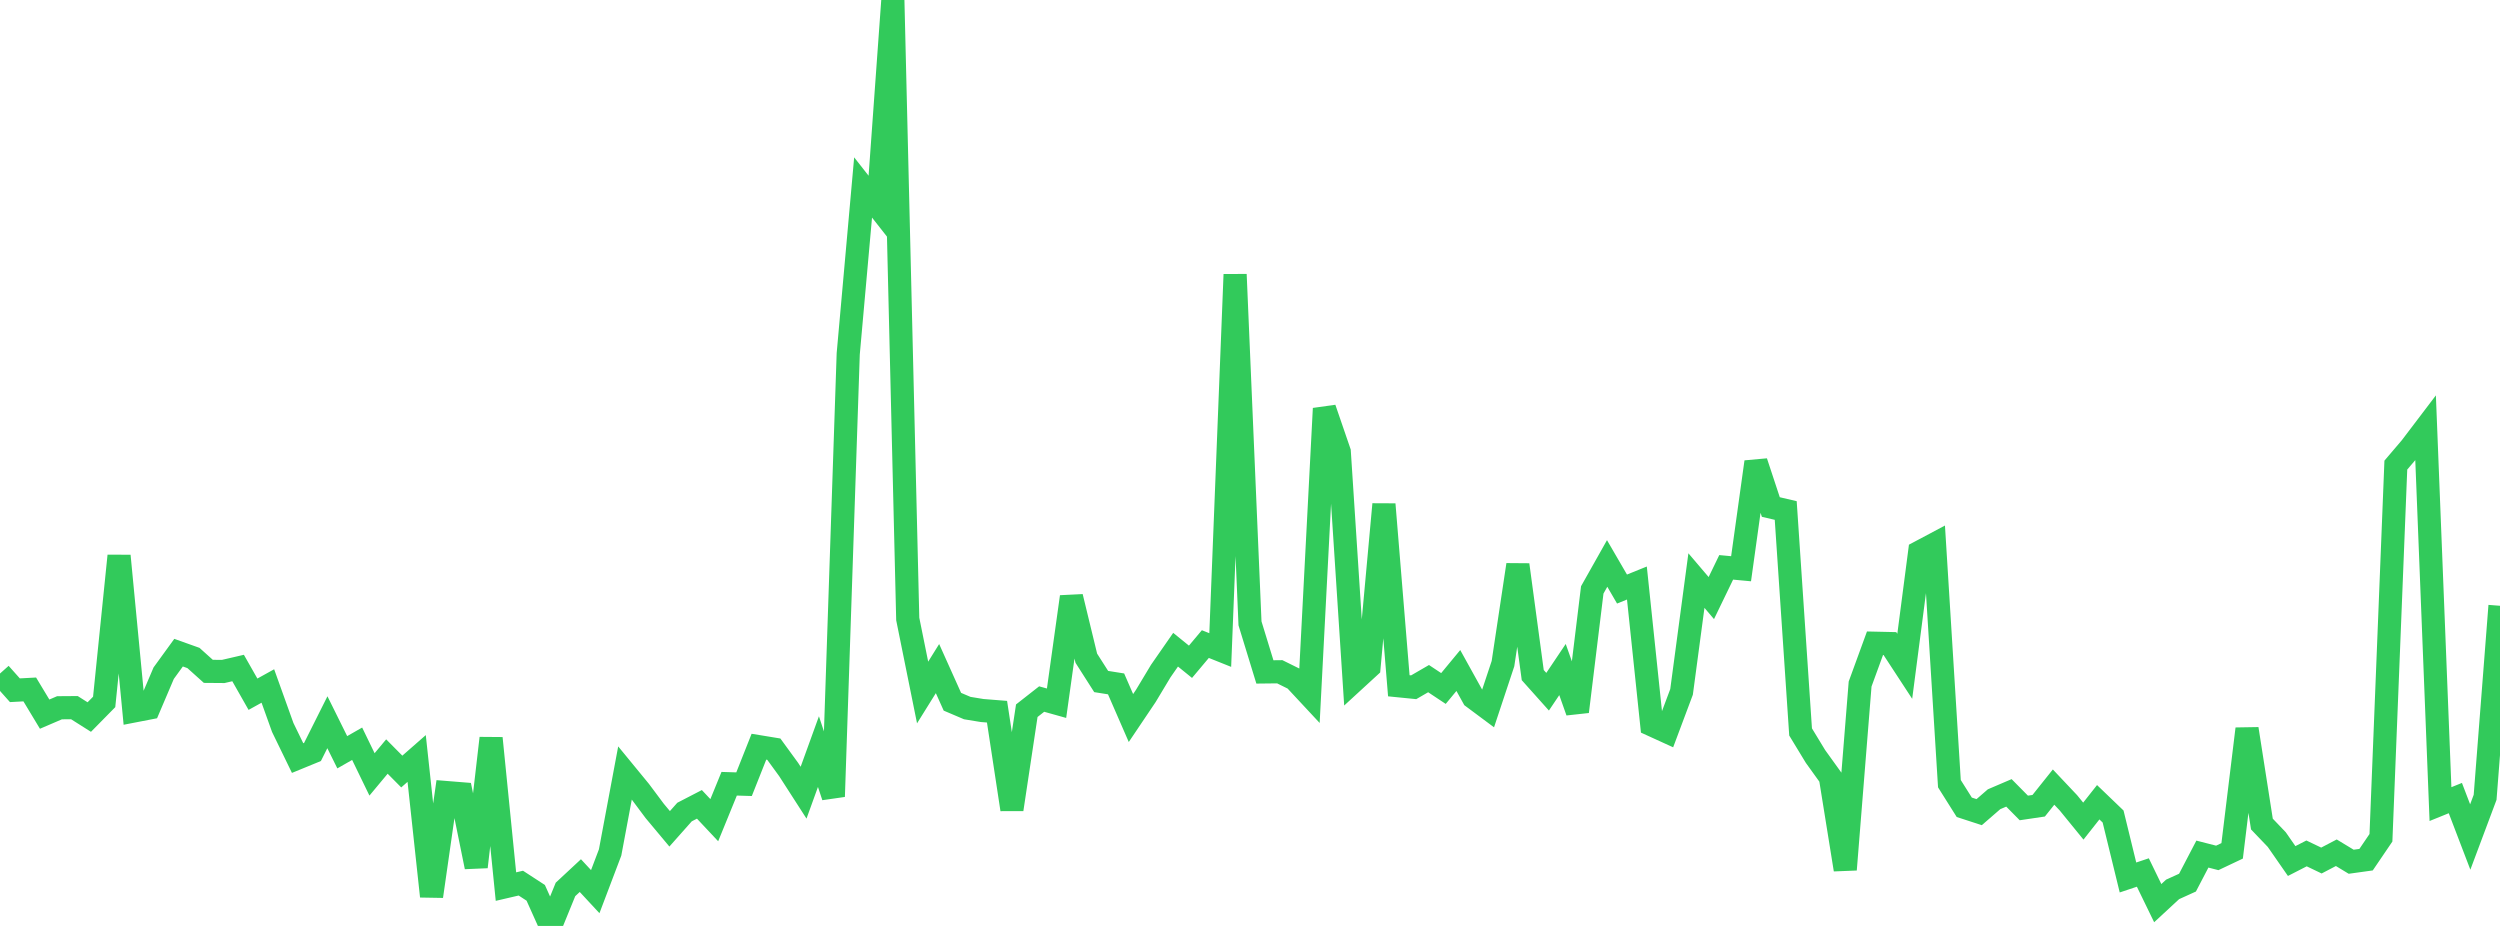 <?xml version="1.0" standalone="no"?>
<!DOCTYPE svg PUBLIC "-//W3C//DTD SVG 1.1//EN" "http://www.w3.org/Graphics/SVG/1.1/DTD/svg11.dtd">

<svg width="135" height="50" viewBox="0 0 135 50" preserveAspectRatio="none" 
  xmlns="http://www.w3.org/2000/svg"
  xmlns:xlink="http://www.w3.org/1999/xlink">


<polyline points="0.0, 36.371 0.804, 37.273 1.607, 37.23 2.411, 38.564 3.214, 38.219 4.018, 38.213 4.821, 38.721 5.625, 37.904 6.429, 30.015 7.232, 38.392 8.036, 38.236 8.839, 36.352 9.643, 35.244 10.446, 35.531 11.25, 36.253 12.054, 36.259 12.857, 36.073 13.661, 37.488 14.464, 37.043 15.268, 39.284 16.071, 40.936 16.875, 40.606 17.679, 39.001 18.482, 40.622 19.286, 40.162 20.089, 41.818 20.893, 40.853 21.696, 41.663 22.5, 40.958 23.304, 48.4 24.107, 42.798 24.911, 42.863 25.714, 46.812 26.518, 39.863 27.321, 47.876 28.125, 47.689 28.929, 48.212 29.732, 50.0 30.536, 48.029 31.339, 47.282 32.143, 48.149 32.946, 46.033 33.75, 41.739 34.554, 42.719 35.357, 43.794 36.161, 44.756 36.964, 43.851 37.768, 43.435 38.571, 44.29 39.375, 42.322 40.179, 42.347 40.982, 40.322 41.786, 40.454 42.589, 41.556 43.393, 42.805 44.196, 40.587 45.0, 43.014 45.804, 19.109 46.607, 10.123 47.411, 11.147 48.214, 0.0 49.018, 33.425 49.821, 37.395 50.625, 36.104 51.429, 37.894 52.232, 38.236 53.036, 38.368 53.839, 38.432 54.643, 43.709 55.446, 38.379 56.25, 37.749 57.054, 37.974 57.857, 32.227 58.661, 35.544 59.464, 36.802 60.268, 36.93 61.071, 38.774 61.875, 37.579 62.679, 36.24 63.482, 35.084 64.286, 35.736 65.089, 34.78 65.893, 35.102 66.696, 14.82 67.5, 33.661 68.304, 36.284 69.107, 36.275 69.911, 36.673 70.714, 37.535 71.518, 22.06 72.321, 24.398 73.125, 36.755 73.929, 36.017 74.732, 27.231 75.536, 37.032 76.339, 37.112 77.143, 36.646 77.946, 37.179 78.75, 36.207 79.554, 37.659 80.357, 38.257 81.161, 35.836 81.964, 30.499 82.768, 36.455 83.571, 37.353 84.375, 36.155 85.179, 38.427 85.982, 31.855 86.786, 30.427 87.589, 31.809 88.393, 31.483 89.196, 39.141 90.0, 39.508 90.804, 37.363 91.607, 31.351 92.411, 32.296 93.214, 30.637 94.018, 30.712 94.821, 24.945 95.625, 27.379 96.429, 27.567 97.232, 39.525 98.036, 40.848 98.839, 41.964 99.643, 46.958 100.446, 36.938 101.25, 34.734 102.054, 34.752 102.857, 35.98 103.661, 29.813 104.464, 29.386 105.268, 42.319 106.071, 43.594 106.875, 43.856 107.679, 43.159 108.482, 42.815 109.286, 43.629 110.089, 43.51 110.893, 42.503 111.696, 43.354 112.5, 44.34 113.304, 43.321 114.107, 44.092 114.911, 47.384 115.714, 47.115 116.518, 48.77 117.321, 48.027 118.125, 47.662 118.929, 46.121 119.732, 46.327 120.536, 45.946 121.339, 39.358 122.143, 44.499 122.946, 45.338 123.75, 46.496 124.554, 46.084 125.357, 46.469 126.161, 46.048 126.964, 46.534 127.768, 46.422 128.571, 45.24 129.375, 25.116 130.179, 24.172 130.982, 23.115 131.786, 43.421 132.589, 43.096 133.393, 45.198 134.196, 43.055 135.0, 32.712" fill="none" stroke="#32ca5b" stroke-width="1.25"/>

</svg>